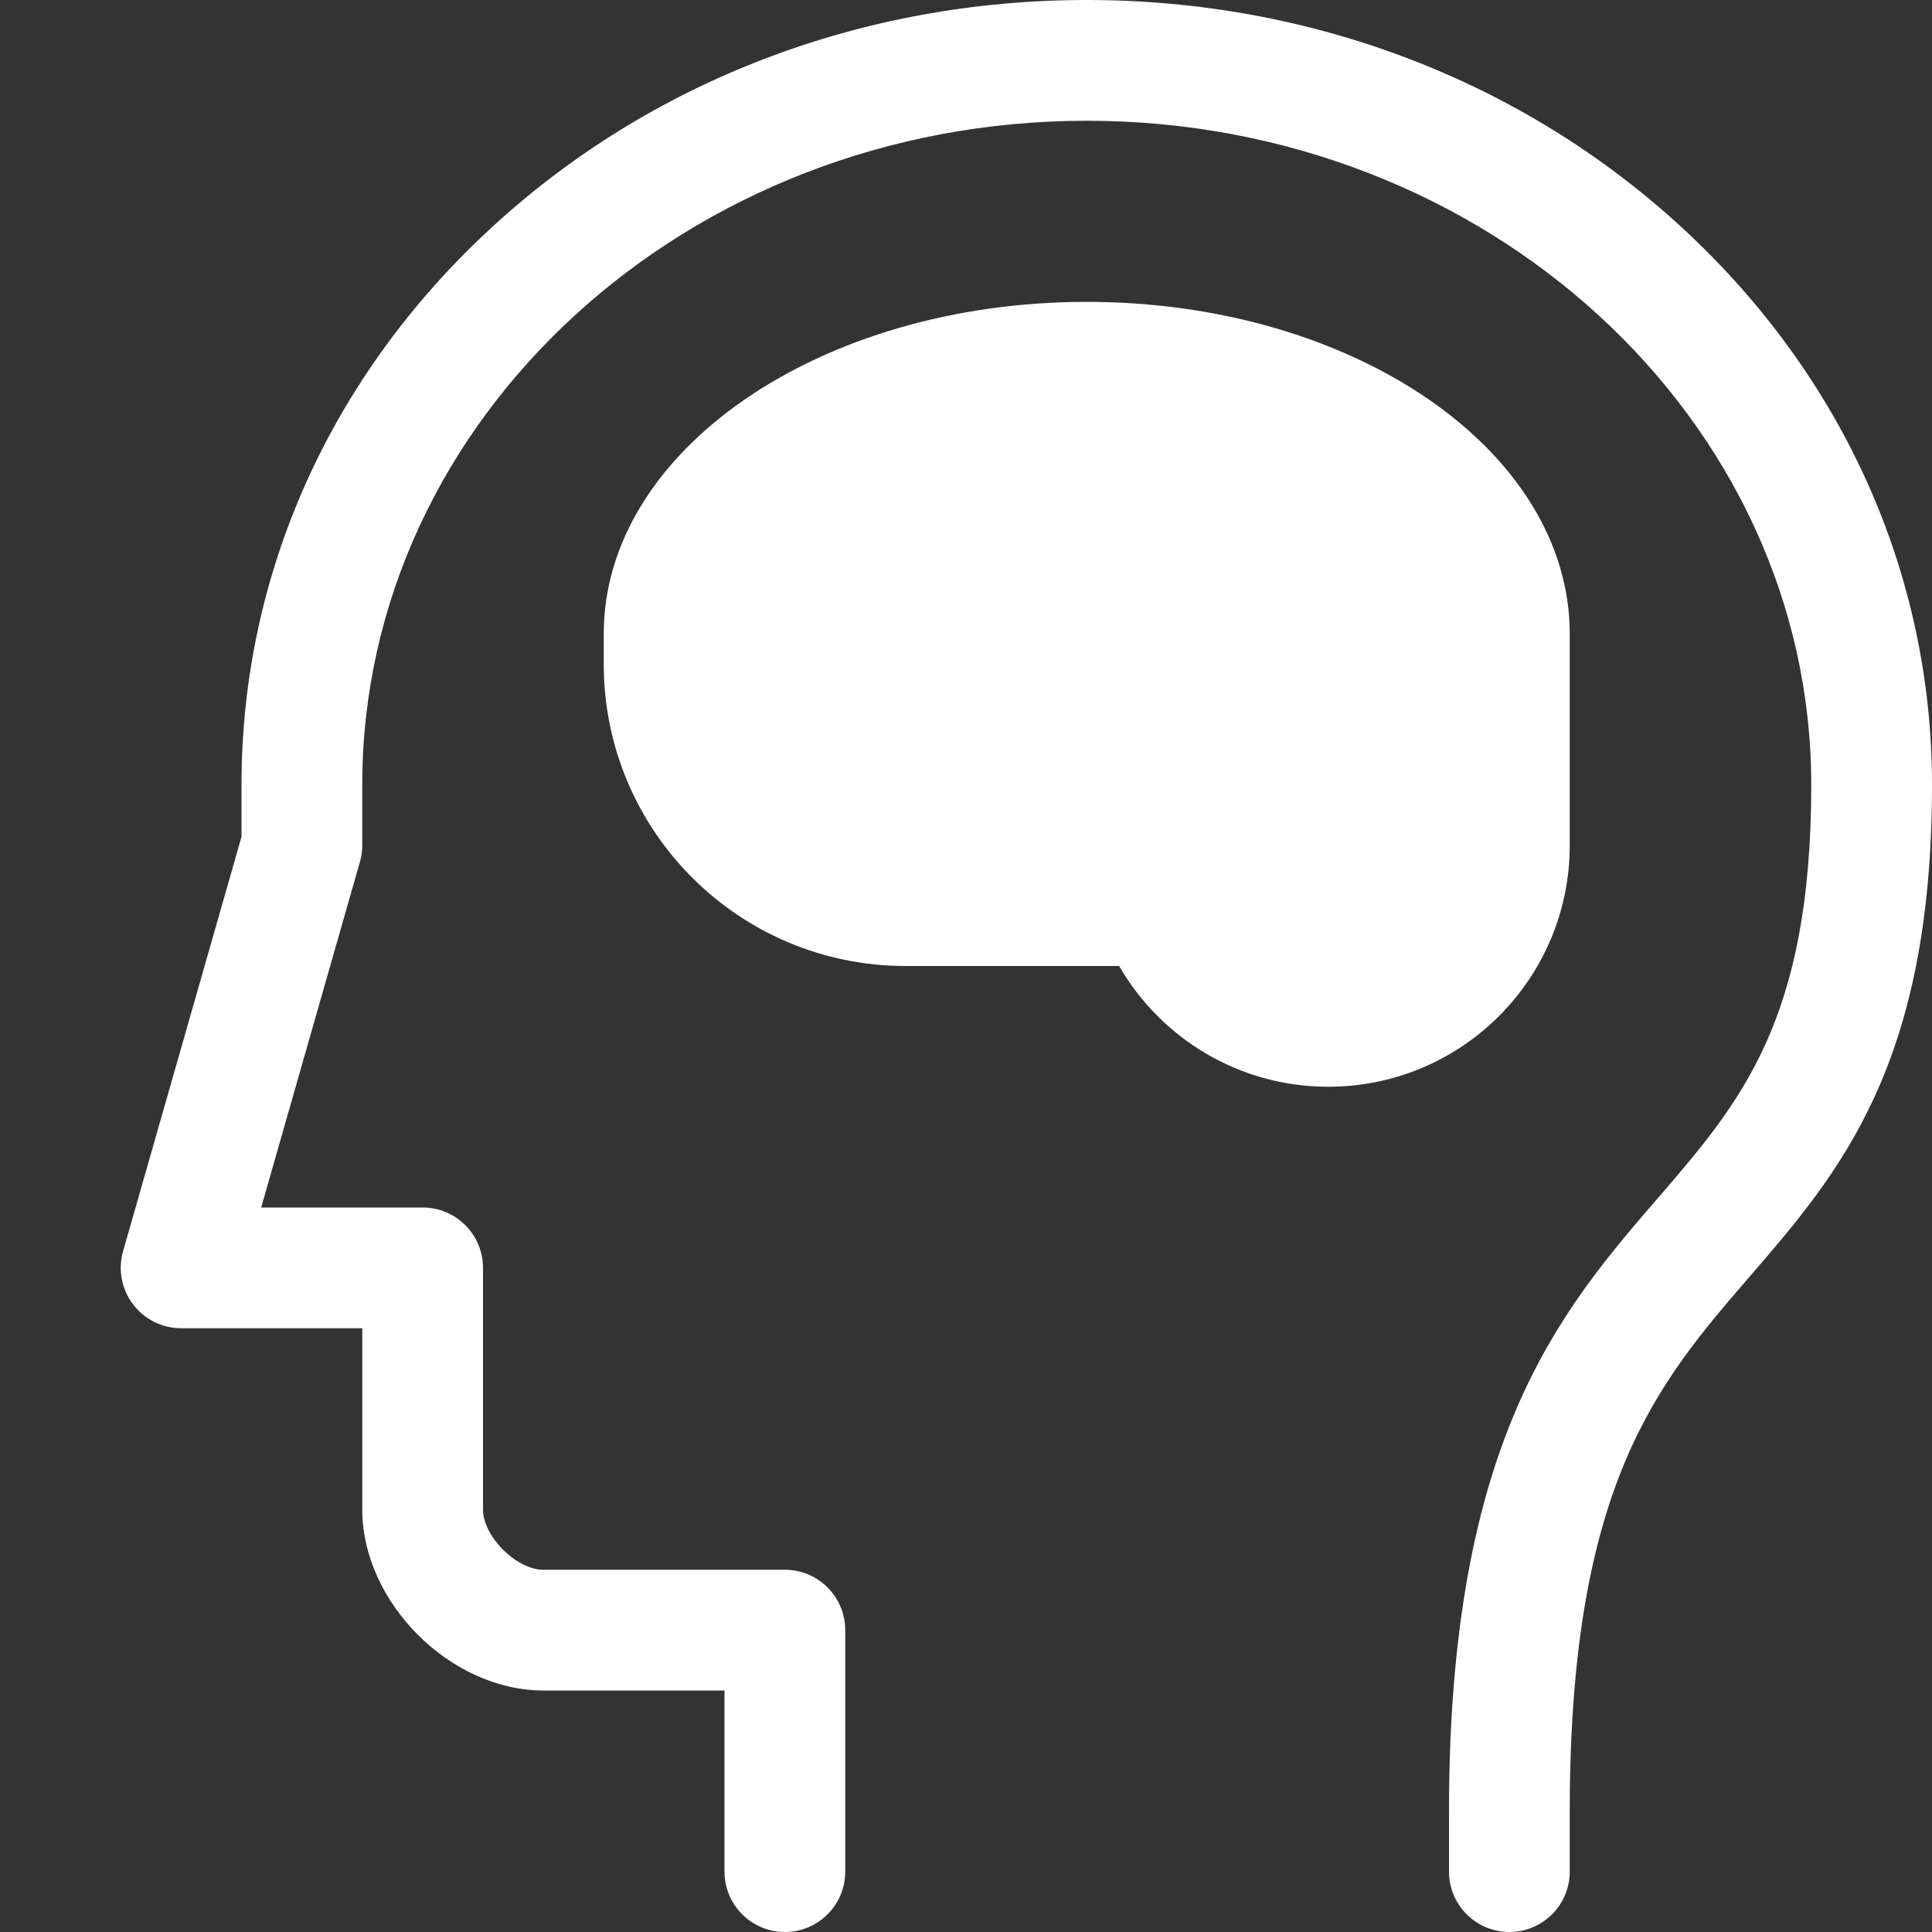 <?xml version="1.0" encoding="UTF-8" standalone="no"?><!DOCTYPE svg PUBLIC "-//W3C//DTD SVG 1.1//EN" "http://www.w3.org/Graphics/SVG/1.1/DTD/svg11.dtd"><svg width="100%" height="100%" viewBox="0 0 16 16" version="1.1" xmlns="http://www.w3.org/2000/svg" xmlns:xlink="http://www.w3.org/1999/xlink" xml:space="preserve" xmlns:serif="http://www.serif.com/" style="fill-rule:evenodd;clip-rule:evenodd;stroke-linejoin:round;stroke-miterlimit:2;"><rect x="0" y="0" width="16" height="16" fill="#333333" stroke="none"/><path d="M12.5,16c-0.276,0 -0.5,-0.224 -0.5,-0.5l0,-0.5c0,-3.074 0.921,-4.141 1.734,-5.083c0.679,-0.787 1.266,-1.466 1.266,-3.417c0,-3.033 -2.692,-5.5 -6,-5.5c-3.308,0 -6,2.467 -6,5.5l0,0.5c0,0.046 -0.006,0.093 -0.019,0.137l-0.818,2.863l1.337,0c0.276,0 0.5,0.224 0.5,0.5l0,2c0,0.224 0.276,0.5 0.5,0.5l2,0c0.276,0 0.5,0.224 0.5,0.5l0,2c0,0.276 -0.224,0.5 -0.5,0.5c-0.276,0 -0.5,-0.224 -0.5,-0.5l0,-1.5l-1.5,0c-0.771,0 -1.5,-0.729 -1.5,-1.5l0,-1.5l-1.5,0c-0.157,0 -0.305,-0.074 -0.399,-0.199c-0.094,-0.125 -0.125,-0.288 -0.082,-0.438l0.981,-3.433l0,-0.43c0,-1.744 0.733,-3.381 2.065,-4.61c1.32,-1.219 3.073,-1.89 4.935,-1.89c1.862,0 3.615,0.671 4.935,1.89c1.331,1.229 2.065,2.866 2.065,4.61c0,2.323 -0.767,3.212 -1.509,4.071c-0.767,0.888 -1.491,1.727 -1.491,4.429l0,0.5c0,0.276 -0.224,0.5 -0.5,0.5Z" style="fill:#fff;fill-rule:nonzero;"/><path d="M9,2.5c-2.209,0 -4,1.231 -4,2.75l0,0.25c0,1.381 1.119,2.5 2.5,2.5l1.768,0c0.346,0.598 0.992,1 1.732,1c1.105,0 2,-0.895 2,-2l0,-1.75c0,-1.519 -1.791,-2.75 -4,-2.75Z" style="fill:#fff;fill-rule:nonzero;"/></svg>